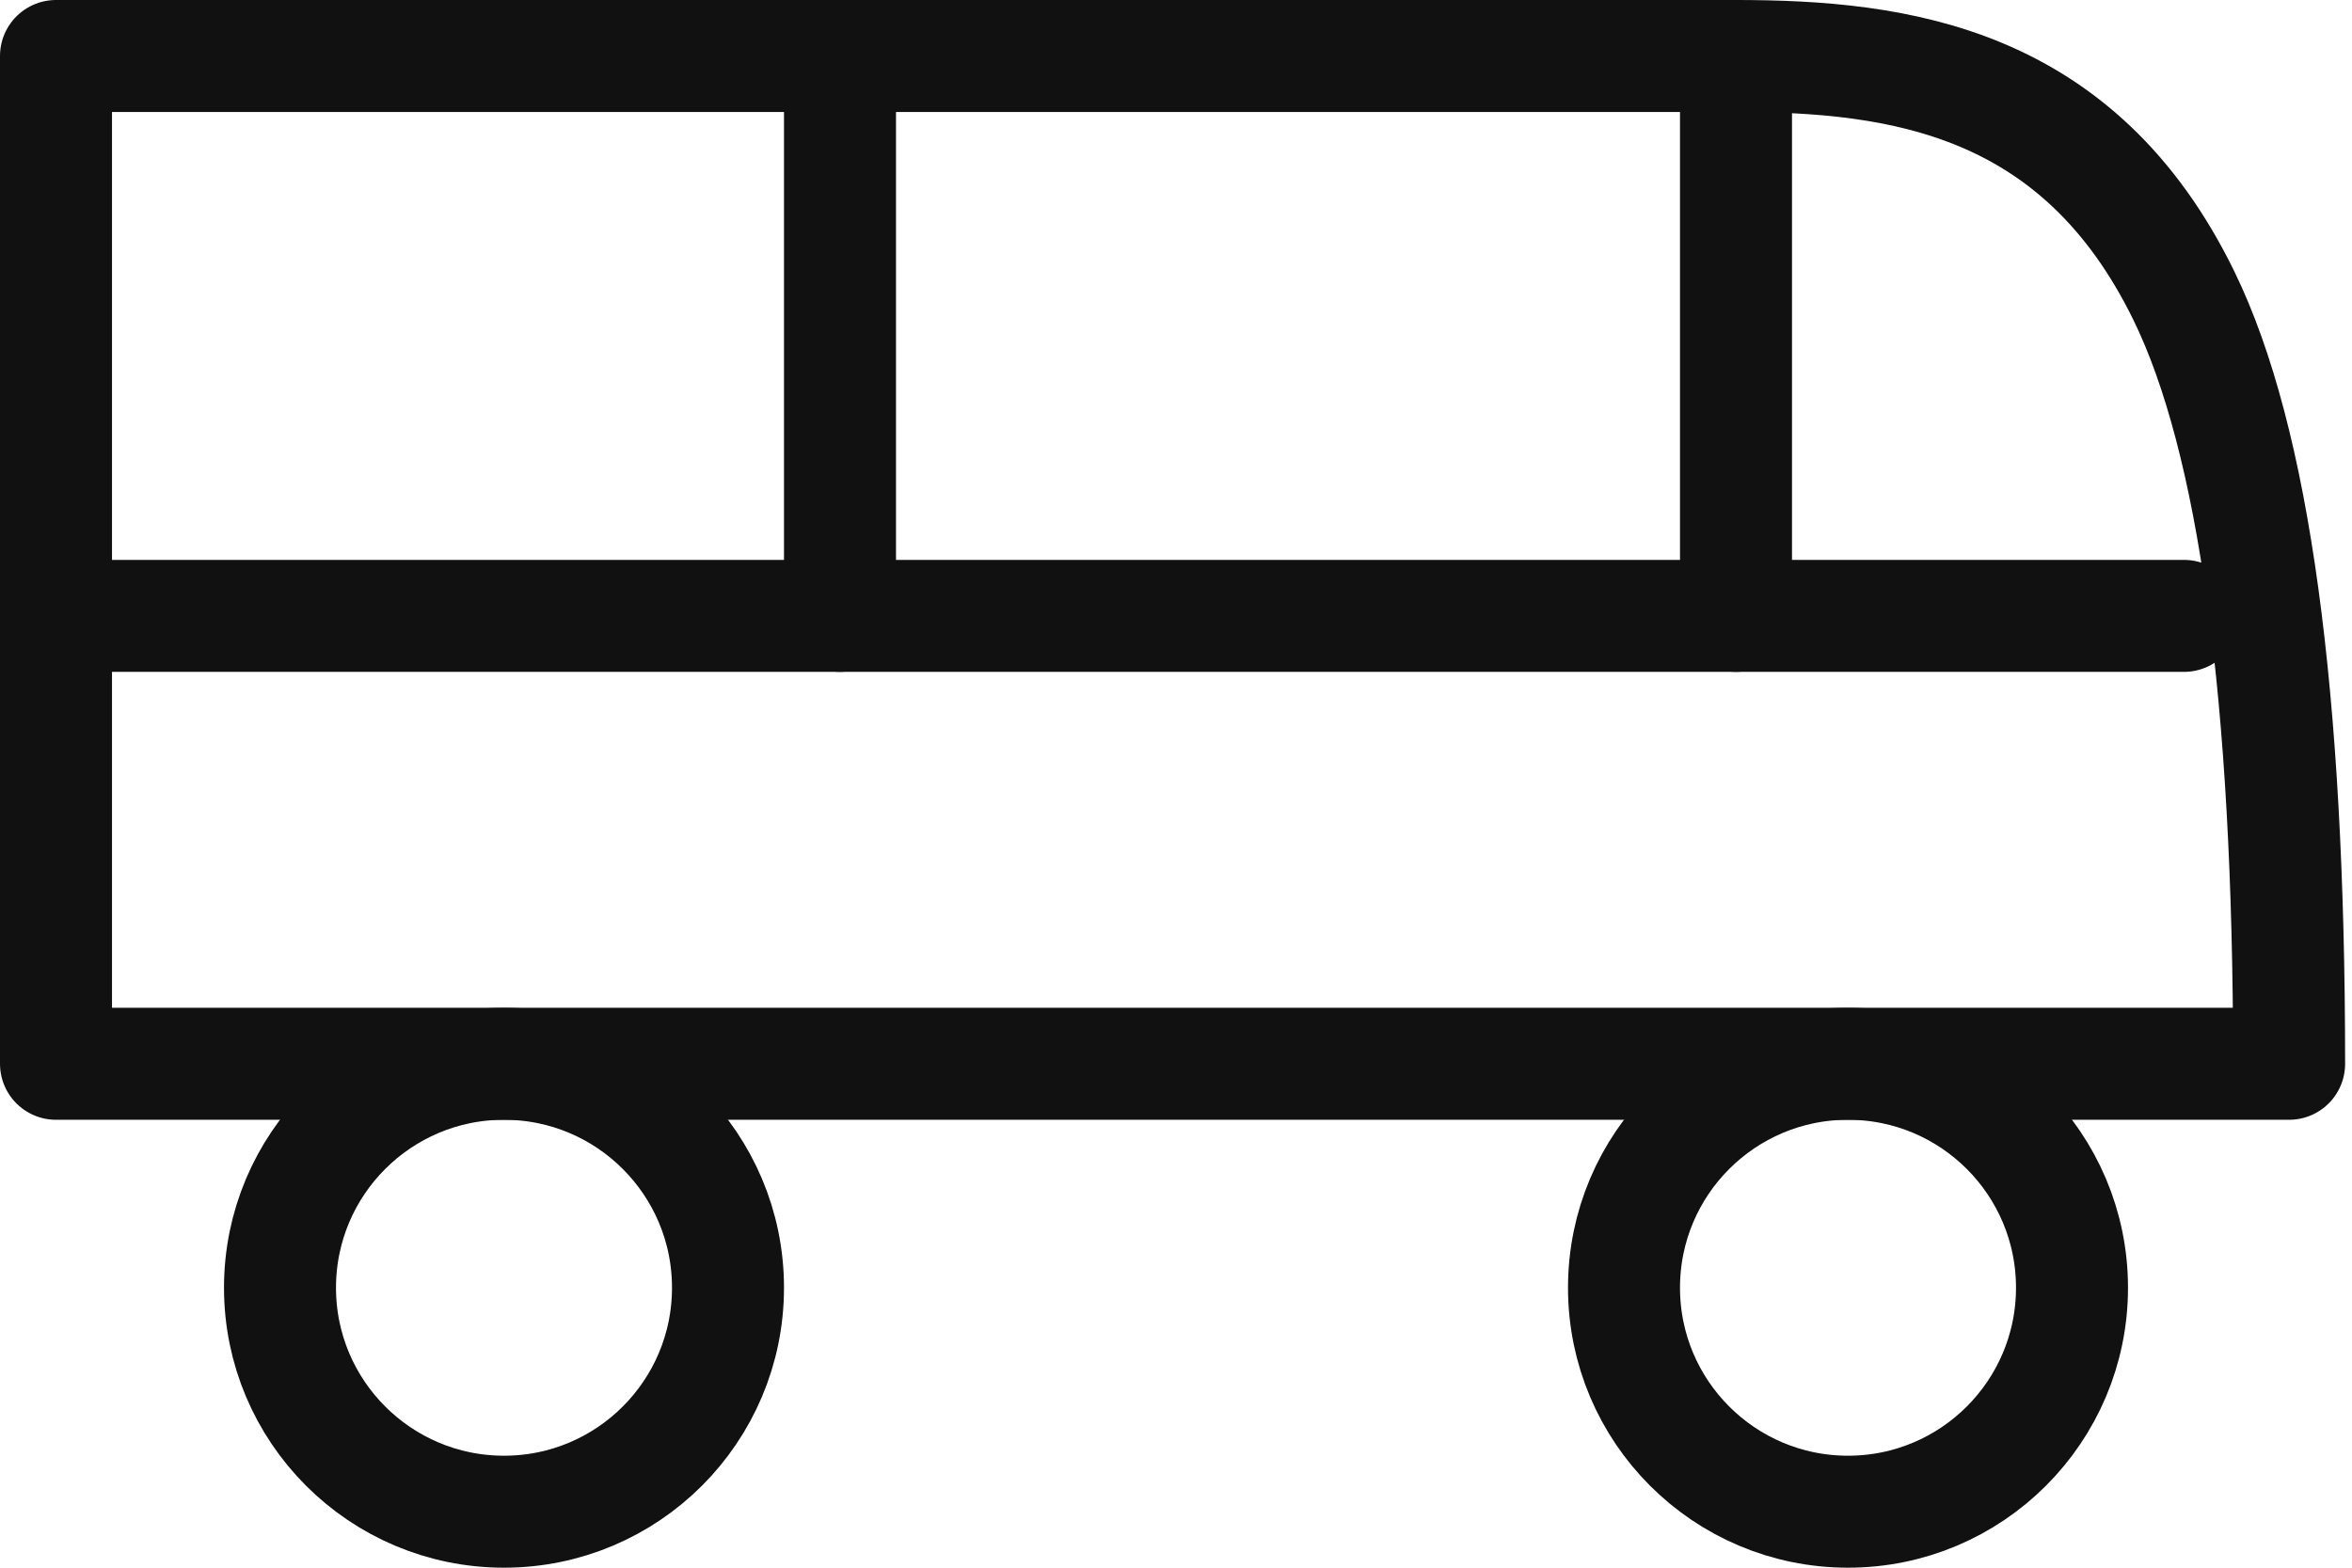 <svg xmlns="http://www.w3.org/2000/svg" width="42" height="28" viewBox="0 0 42 28" fill="none"><path fill-rule="evenodd" clip-rule="evenodd" d="M31 1C33.914 1 37.123 1.436 39 5.286C40.251 7.852 40.877 12.424 40.877 19H1V1C21 1 31 1 31 1Z" stroke="#111111" stroke-width="2" stroke-linecap="round" stroke-linejoin="round"></path><path d="M9 27C11.209 27 13 25.209 13 23C13 20.791 11.209 19 9 19C6.791 19 5 20.791 5 23C5 25.209 6.791 27 9 27Z" stroke="#111111" stroke-width="2" stroke-linecap="round" stroke-linejoin="round"></path><path d="M33 27C35.209 27 37 25.209 37 23C37 20.791 35.209 19 33 19C30.791 19 29 20.791 29 23C29 25.209 30.791 27 33 27Z" stroke="#111111" stroke-width="2" stroke-linecap="round" stroke-linejoin="round"></path><path d="M1 11H39" stroke="#111111" stroke-width="2" stroke-linecap="round" stroke-linejoin="round"></path><path d="M31 11V1" stroke="#111111" stroke-width="2" stroke-linecap="round" stroke-linejoin="round"></path><path d="M15 11V1" stroke="#111111" stroke-width="2" stroke-linecap="round" stroke-linejoin="round"></path></svg>